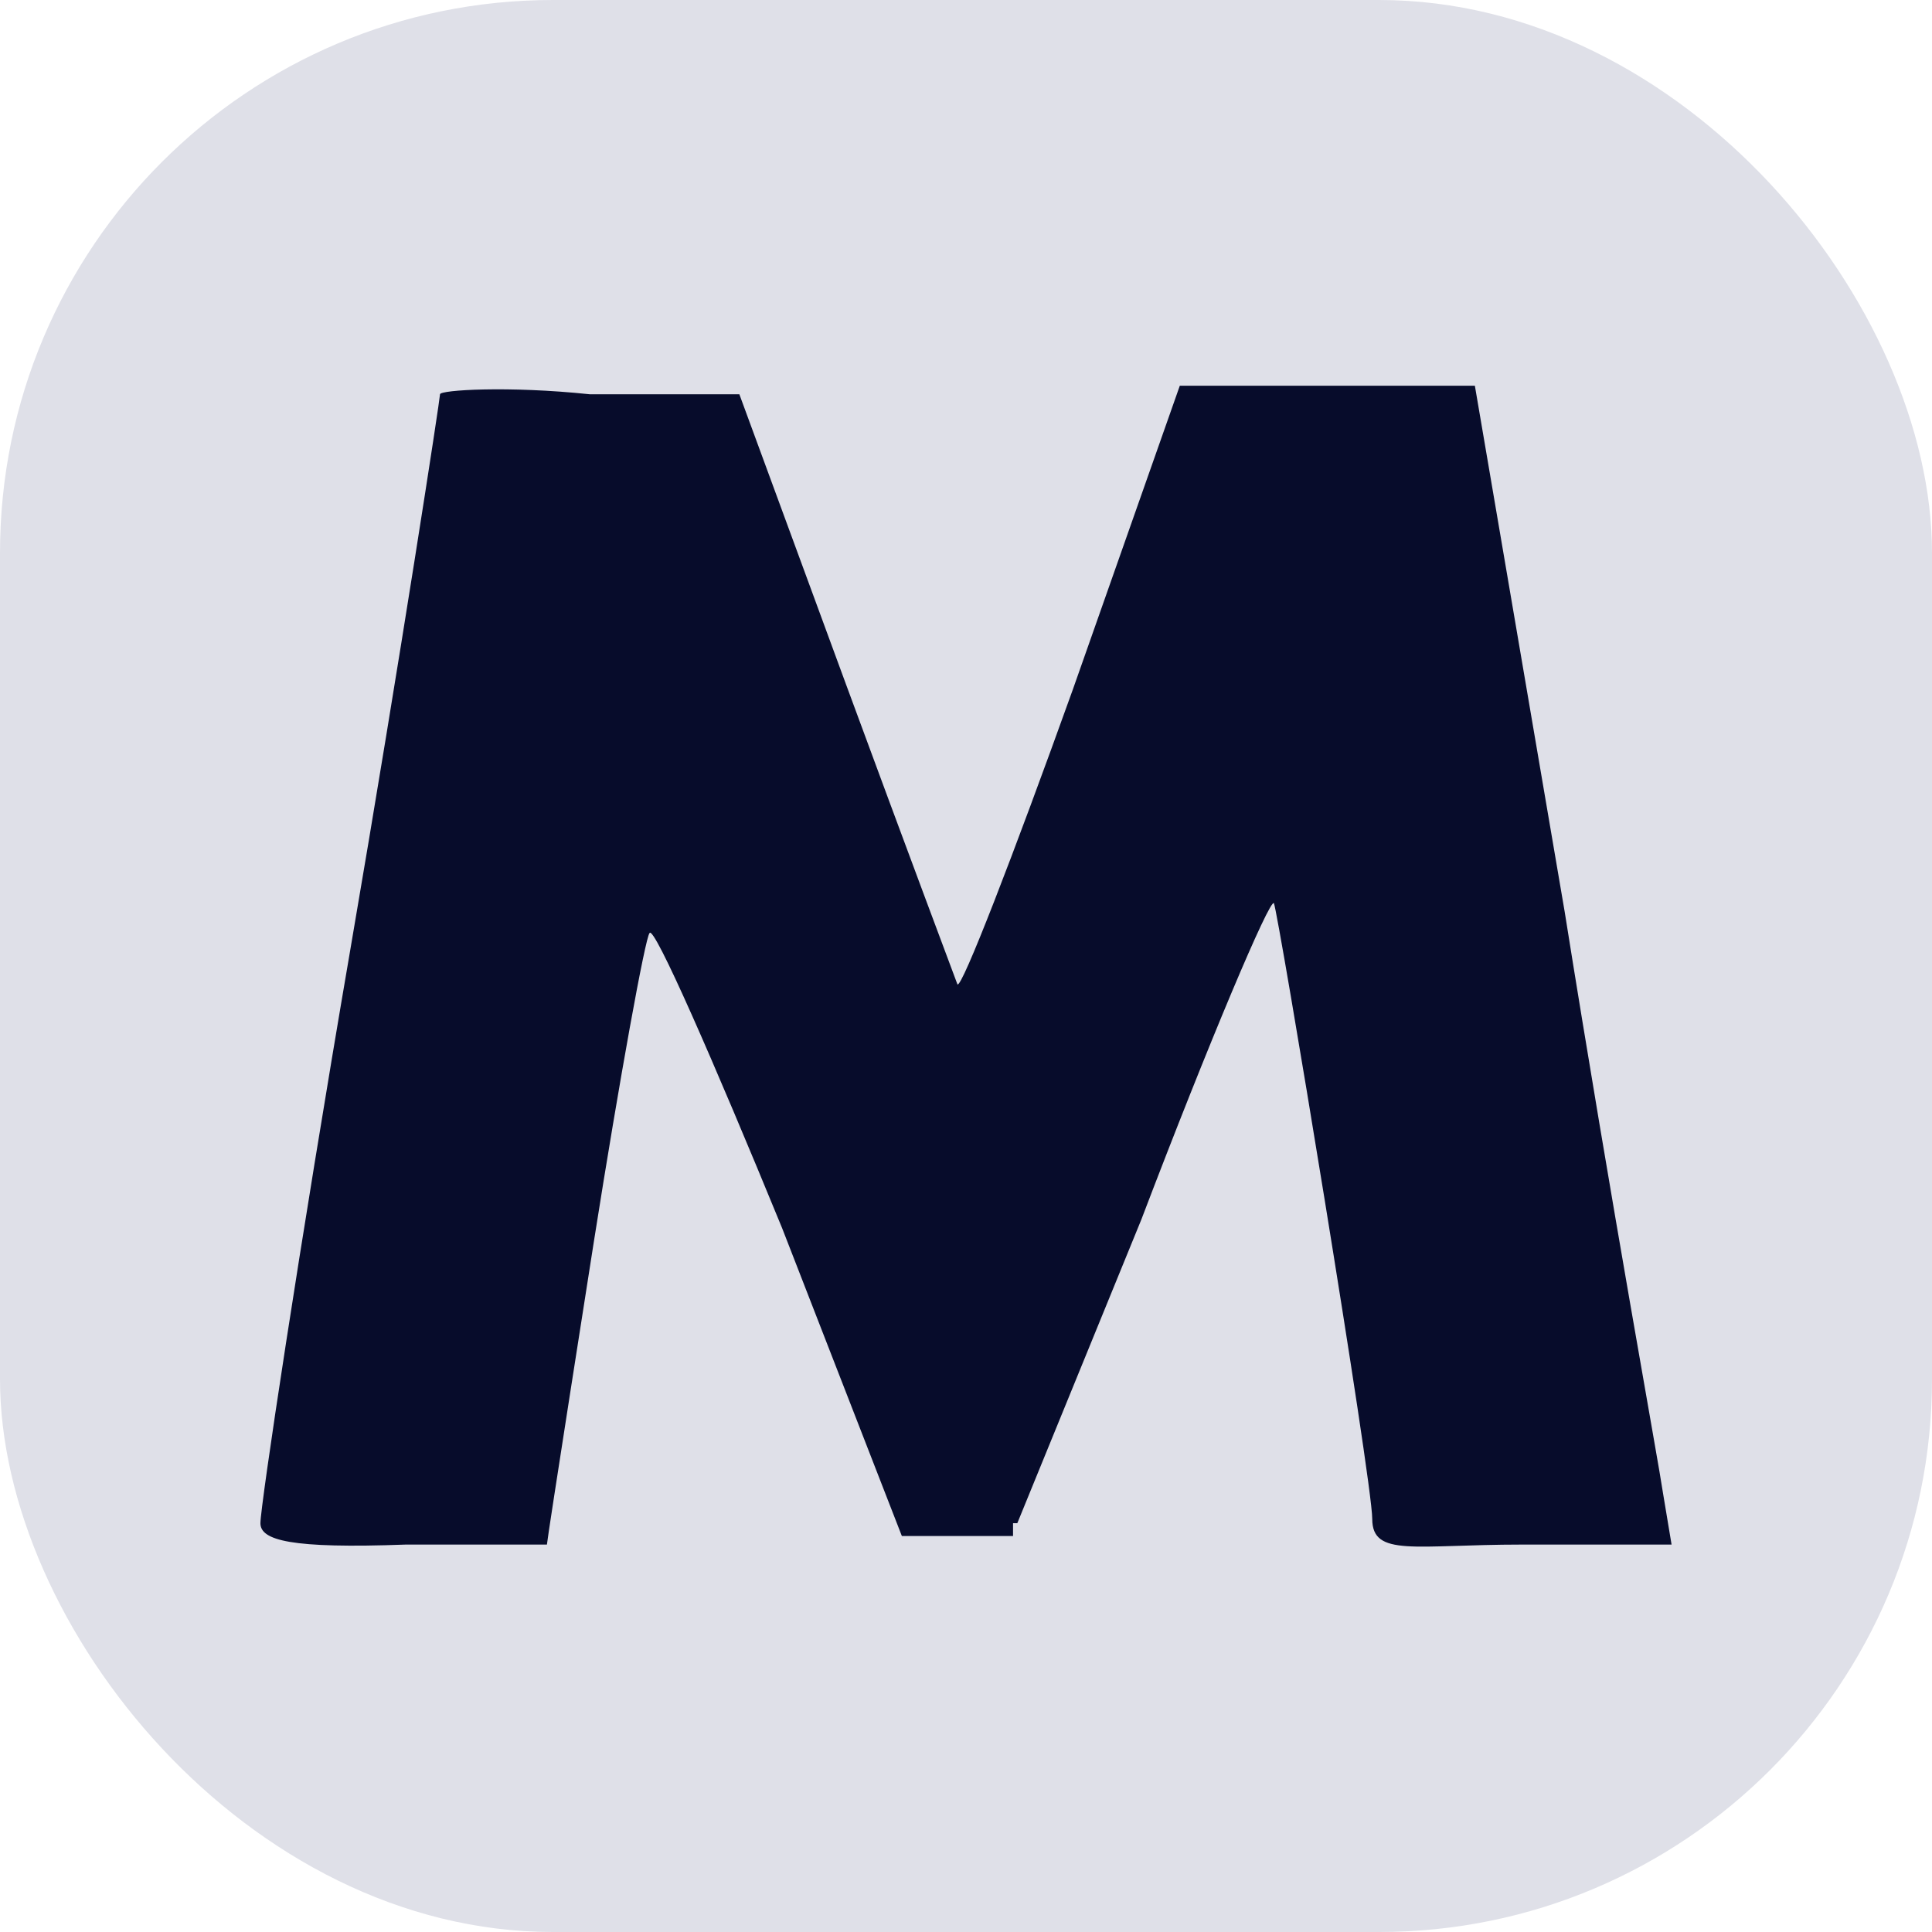<?xml version="1.0" encoding="UTF-8"?>
<svg id="Layer_2" data-name="Layer 2" xmlns="http://www.w3.org/2000/svg" viewBox="0 0 45.18 45.18">
  <defs>
    <style>
      .cls-1 {
        fill: #dfe0e8;
      }

      .cls-2 {
        fill: #070c2b;
      }
    </style>
  </defs>
  <g id="Layer_1-2" data-name="Layer 1">
    <g>
      <rect class="cls-1" y="0" width="45.18" height="45.18" rx="12.93" ry="12.93"/>
      <path class="cls-2" d="M23.79,35.62l2.9-7.1c1.6-4.2,3-7.5,3.1-7.4.1.2,2.3,13.5,2.3,14.4s1,.6,3.5.6h3.5l-.2-1.2c-.1-.7-1.2-6.7-2.3-13.6l-2.1-12.3h-6.9l-2.5,7.1c-1.4,3.9-2.6,7-2.7,6.9,0,0-1.2-3.2-2.6-7l-2.5-6.8h-3.5c-1.9-.2-3.5-.1-3.5,0s-.9,6-2.1,13c-1.2,7-2.1,13-2.1,13.4s.7.6,3.4.5h3.3c0-.1,1.1-7.1,1.1-7.1.6-3.8,1.2-7.1,1.3-7.2.1-.2,1.5,3,3.1,6.9l2.8,7.2h2.6v-.3h.1Z"/>
    </g>
  </g>
</svg>